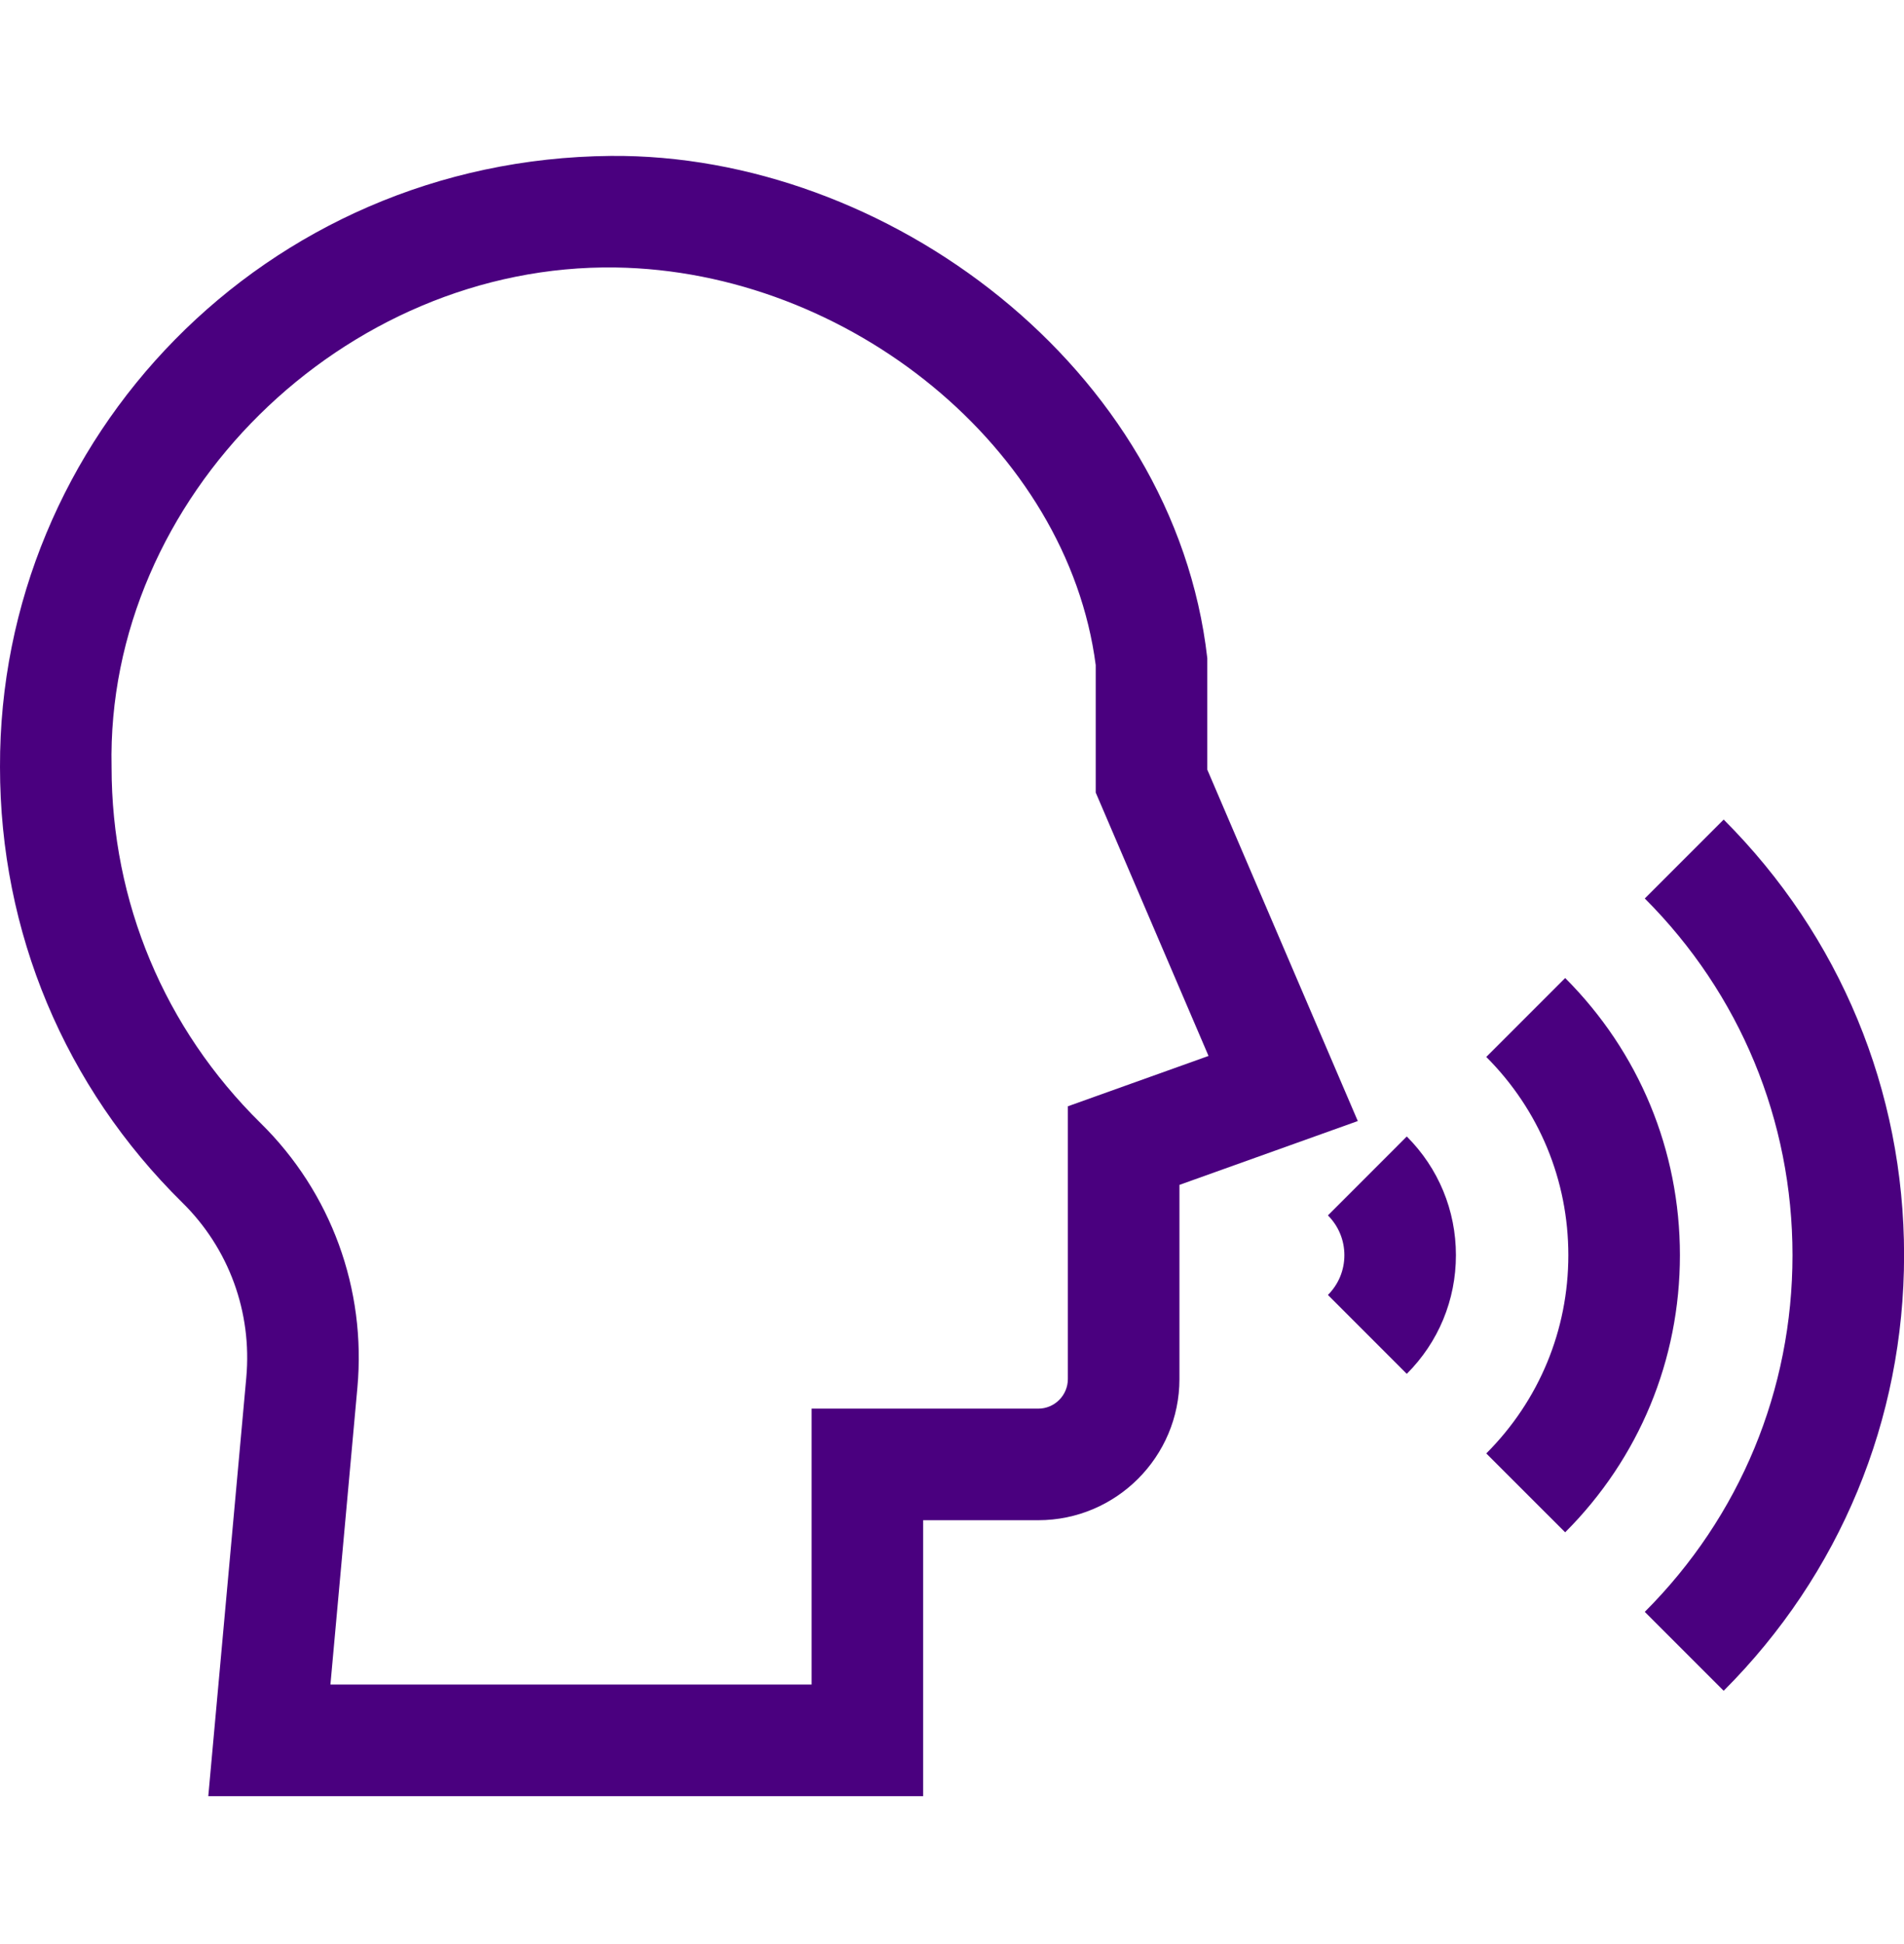 <svg width="48" height="49" viewBox="0 0 48 49" fill="none" xmlns="http://www.w3.org/2000/svg">
<g clip-path="url(#clip0_506_287)">
<path d="M30.436 19.399V16.59C29.602 9.264 22.347 3.867 15.396 3.93C6.665 4.009 -0.027 11.054 8.25378e-05 19.335C8.25378e-05 23.495 1.633 27.394 4.598 30.313C5.771 31.468 6.358 33.075 6.209 34.721L5.251 45.272H23.273V38.317H26.174C28.137 38.317 29.734 36.72 29.734 34.757V29.865L34.23 28.256L30.436 19.399ZM26.921 27.884V34.757C26.921 35.169 26.586 35.505 26.174 35.505H20.46V42.459H8.33L9.01 34.975C9.236 32.487 8.347 30.057 6.571 28.309C4.147 25.923 2.813 22.736 2.813 19.335C2.664 12.536 8.674 6.64 15.519 6.742C21.401 6.829 26.911 11.302 27.623 16.763V19.976L30.467 26.615L26.921 27.884Z" fill="#4A007F"/>
<path d="M33.477 30.634C33.744 30.902 33.892 31.258 33.892 31.637C33.892 32.016 33.744 32.372 33.477 32.639L35.465 34.628C36.264 33.829 36.704 32.767 36.704 31.637C36.704 30.507 36.264 29.444 35.465 28.645L33.477 30.634Z" fill="#4A007F"/>
<path d="M39.458 24.651L37.469 26.64C38.803 27.975 39.538 29.749 39.538 31.637C39.538 33.524 38.803 35.299 37.469 36.634L39.458 38.622C41.323 36.757 42.351 34.276 42.351 31.637C42.351 28.998 41.323 26.517 39.458 24.651Z" fill="#4A007F"/>
<path d="M43.454 20.657L41.465 22.646C43.866 25.047 45.189 28.241 45.189 31.637C45.189 35.033 43.866 38.226 41.465 40.627L43.454 42.616C46.386 39.683 48.002 35.784 48.002 31.637C48.002 27.489 46.386 23.59 43.454 20.657Z" fill="#4A007F"/>
</g>
<defs>
<clipPath id="clip0_506_287">
<rect width="48" height="48" fill="white" transform="translate(0 0.6)"/>
</clipPath>
</defs>
</svg>
